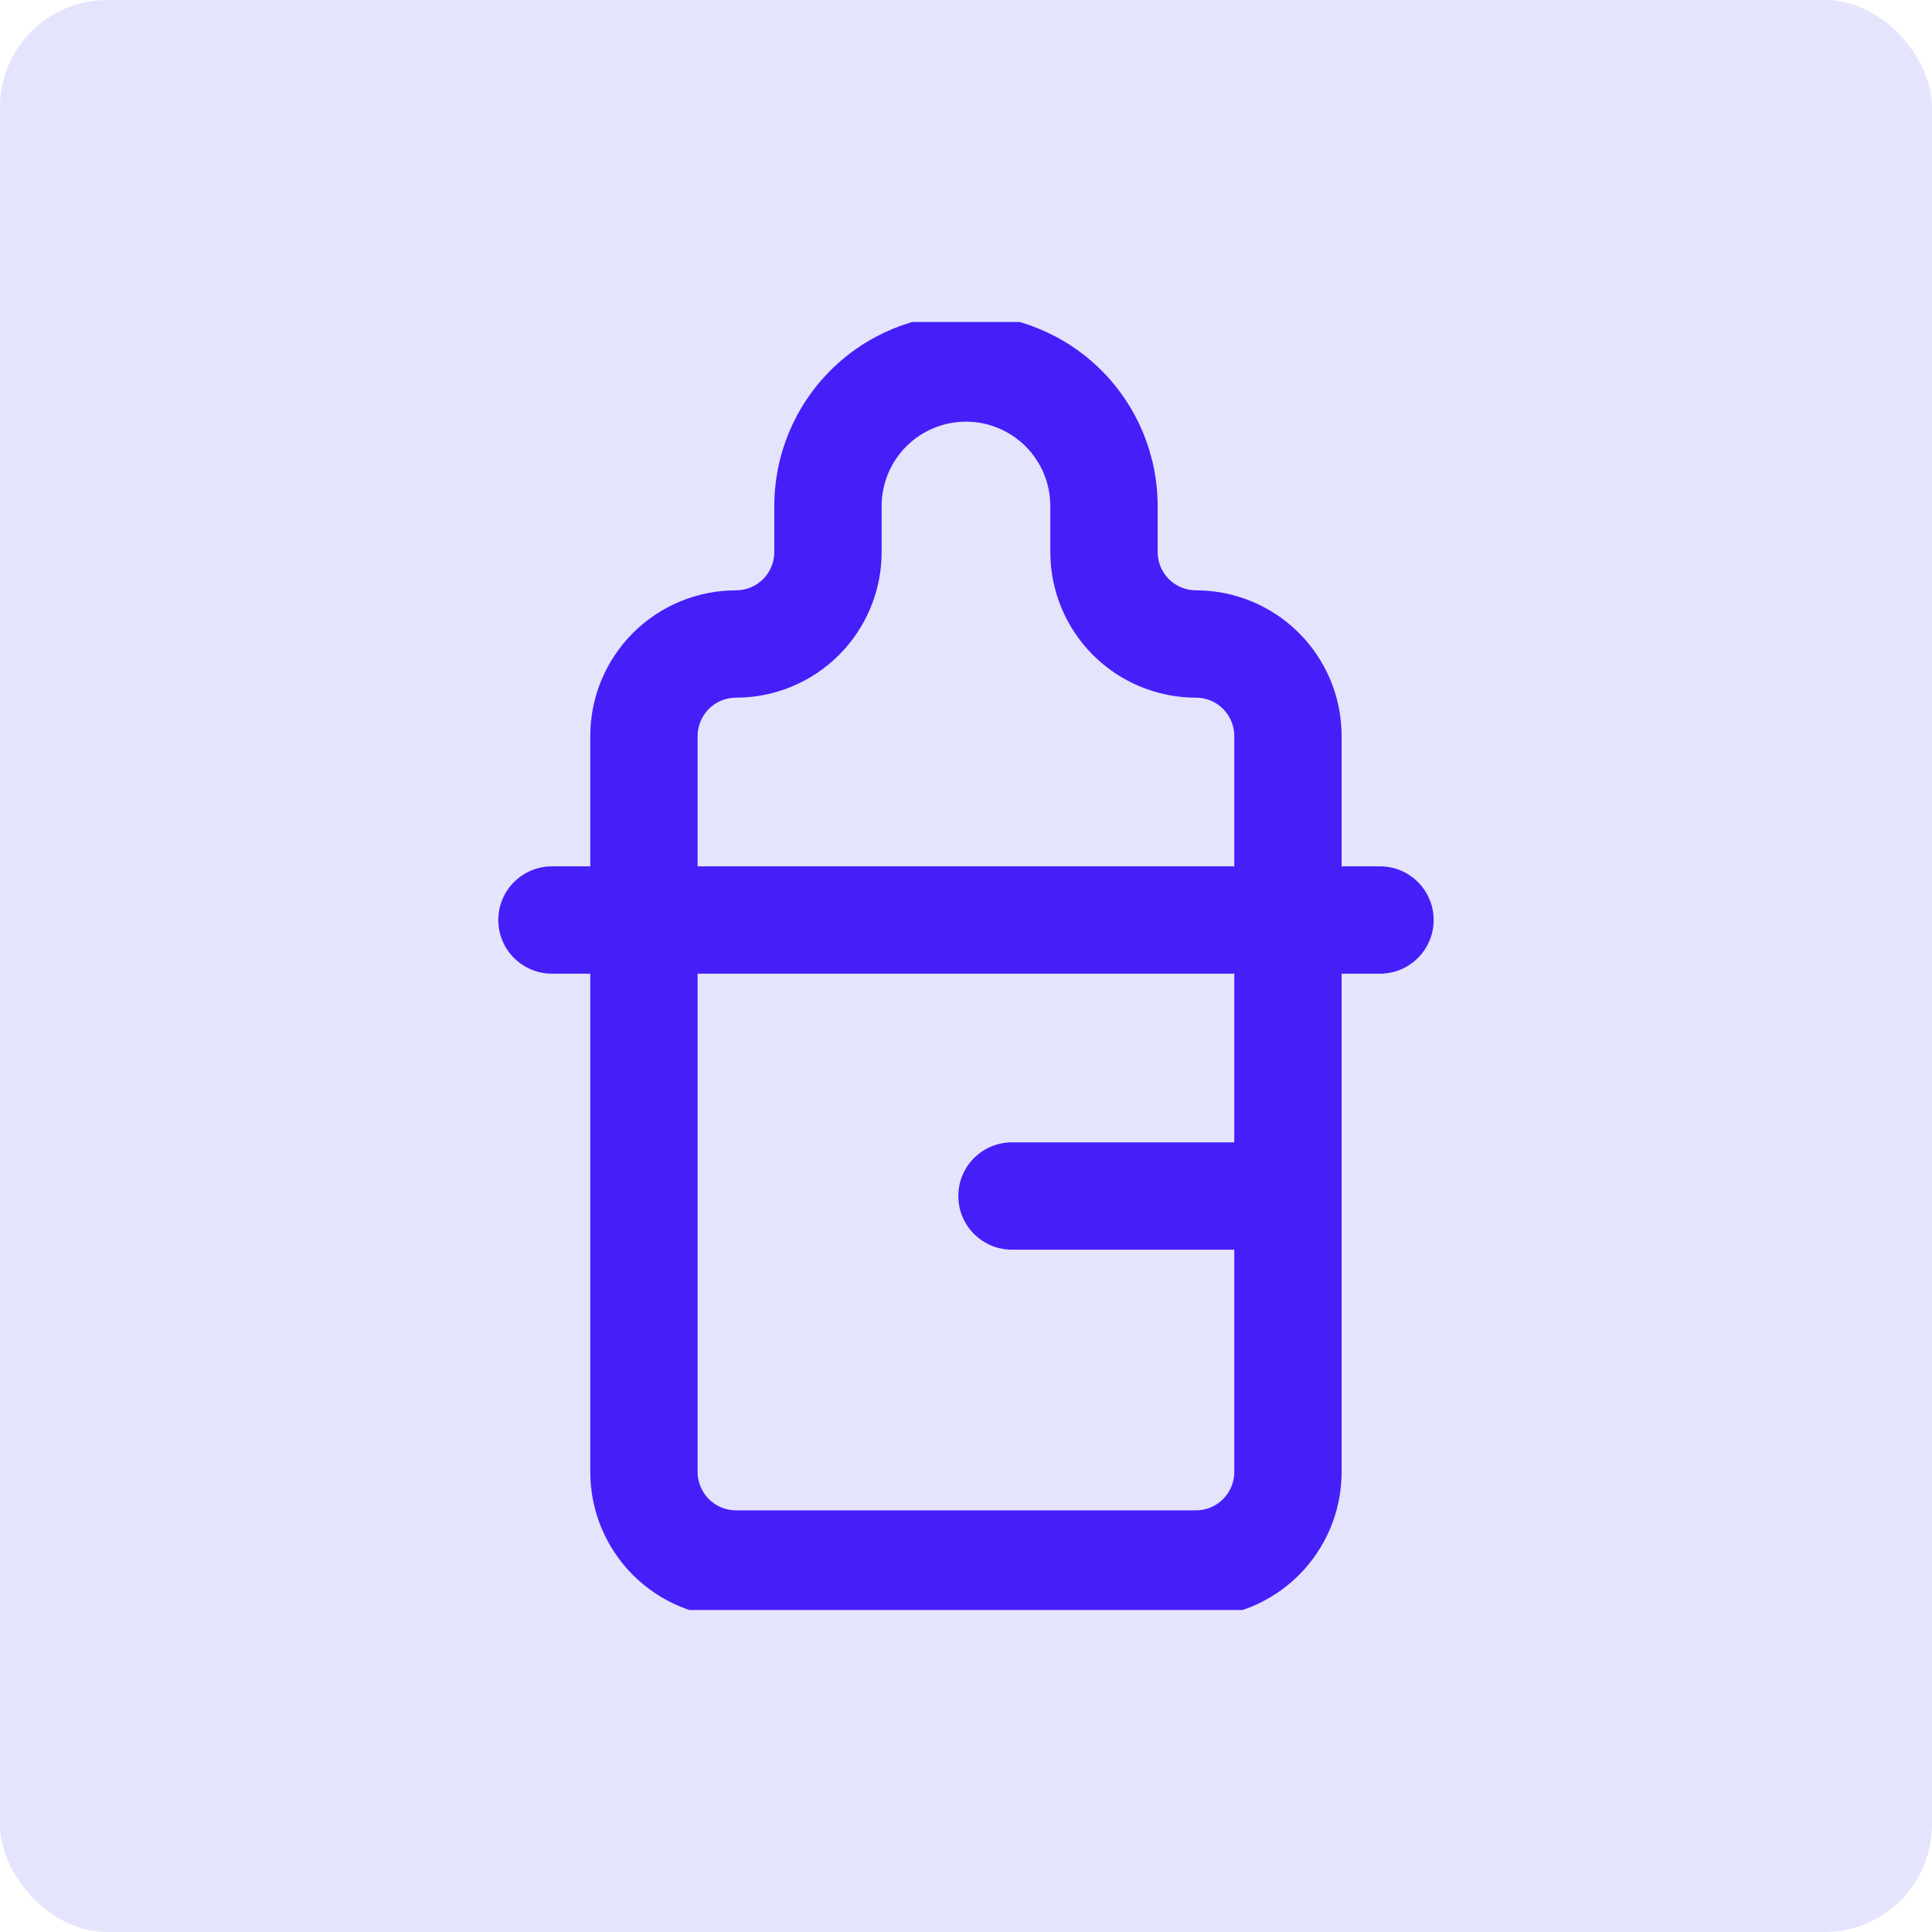 <svg width="36" height="36" viewBox="0 0 36 36" fill="none" xmlns="http://www.w3.org/2000/svg">
<rect width="36" height="36" rx="2" fill="#E4E4FD"/>
<g clip-path="url(#clip0_10590_83697)">
<path fill-rule="evenodd" clip-rule="evenodd" d="M15.474 6.903C16.144 6.233 17.052 5.857 17.999 5.857C18.947 5.857 19.855 6.233 20.525 6.903C21.195 7.573 21.571 8.481 21.571 9.429V10.286C21.571 10.475 21.646 10.657 21.78 10.791C21.914 10.925 22.096 11 22.285 11C23.005 11 23.695 11.286 24.204 11.795C24.713 12.304 24.999 12.994 24.999 13.714V16.143H25.714C26.266 16.143 26.714 16.591 26.714 17.143C26.714 17.695 26.266 18.143 25.714 18.143H24.999V27.429C24.999 28.148 24.713 28.839 24.204 29.348C23.695 29.857 23.005 30.143 22.285 30.143H13.714C12.994 30.143 12.303 29.857 11.794 29.348C11.285 28.839 10.999 28.148 10.999 27.429V18.143H10.285C9.733 18.143 9.285 17.695 9.285 17.143C9.285 16.591 9.733 16.143 10.285 16.143H10.999V13.714C10.999 12.994 11.285 12.304 11.794 11.795C12.303 11.286 12.994 11 13.714 11C13.903 11 14.085 10.925 14.219 10.791C14.353 10.657 14.428 10.475 14.428 10.286V9.429C14.428 8.481 14.804 7.573 15.474 6.903ZM12.999 18.143V27.429C12.999 27.618 13.075 27.8 13.209 27.934C13.343 28.068 13.524 28.143 13.714 28.143H22.285C22.475 28.143 22.656 28.068 22.79 27.934C22.924 27.8 22.999 27.618 22.999 27.429V23.286H18.857C18.304 23.286 17.857 22.838 17.857 22.286C17.857 21.733 18.304 21.286 18.857 21.286H22.999V18.143H12.999ZM22.999 16.143H12.999V13.714C12.999 13.525 13.075 13.343 13.209 13.209C13.343 13.075 13.524 13 13.714 13C14.434 13 15.124 12.714 15.633 12.205C16.142 11.696 16.428 11.006 16.428 10.286V9.429C16.428 9.012 16.594 8.612 16.888 8.317C17.183 8.023 17.583 7.857 17.999 7.857C18.416 7.857 18.816 8.023 19.111 8.317C19.405 8.612 19.571 9.012 19.571 9.429V10.286C19.571 11.006 19.857 11.696 20.366 12.205C20.875 12.714 21.565 13 22.285 13C22.475 13 22.656 13.075 22.79 13.209C22.924 13.343 22.999 13.525 22.999 13.714V16.143Z" fill="#461EF8"/>
</g>
<defs>
<clipPath id="clip0_10590_83697">
<rect width="24" height="24" fill="white" transform="translate(6 6)"/>
</clipPath>
</defs>
</svg>
